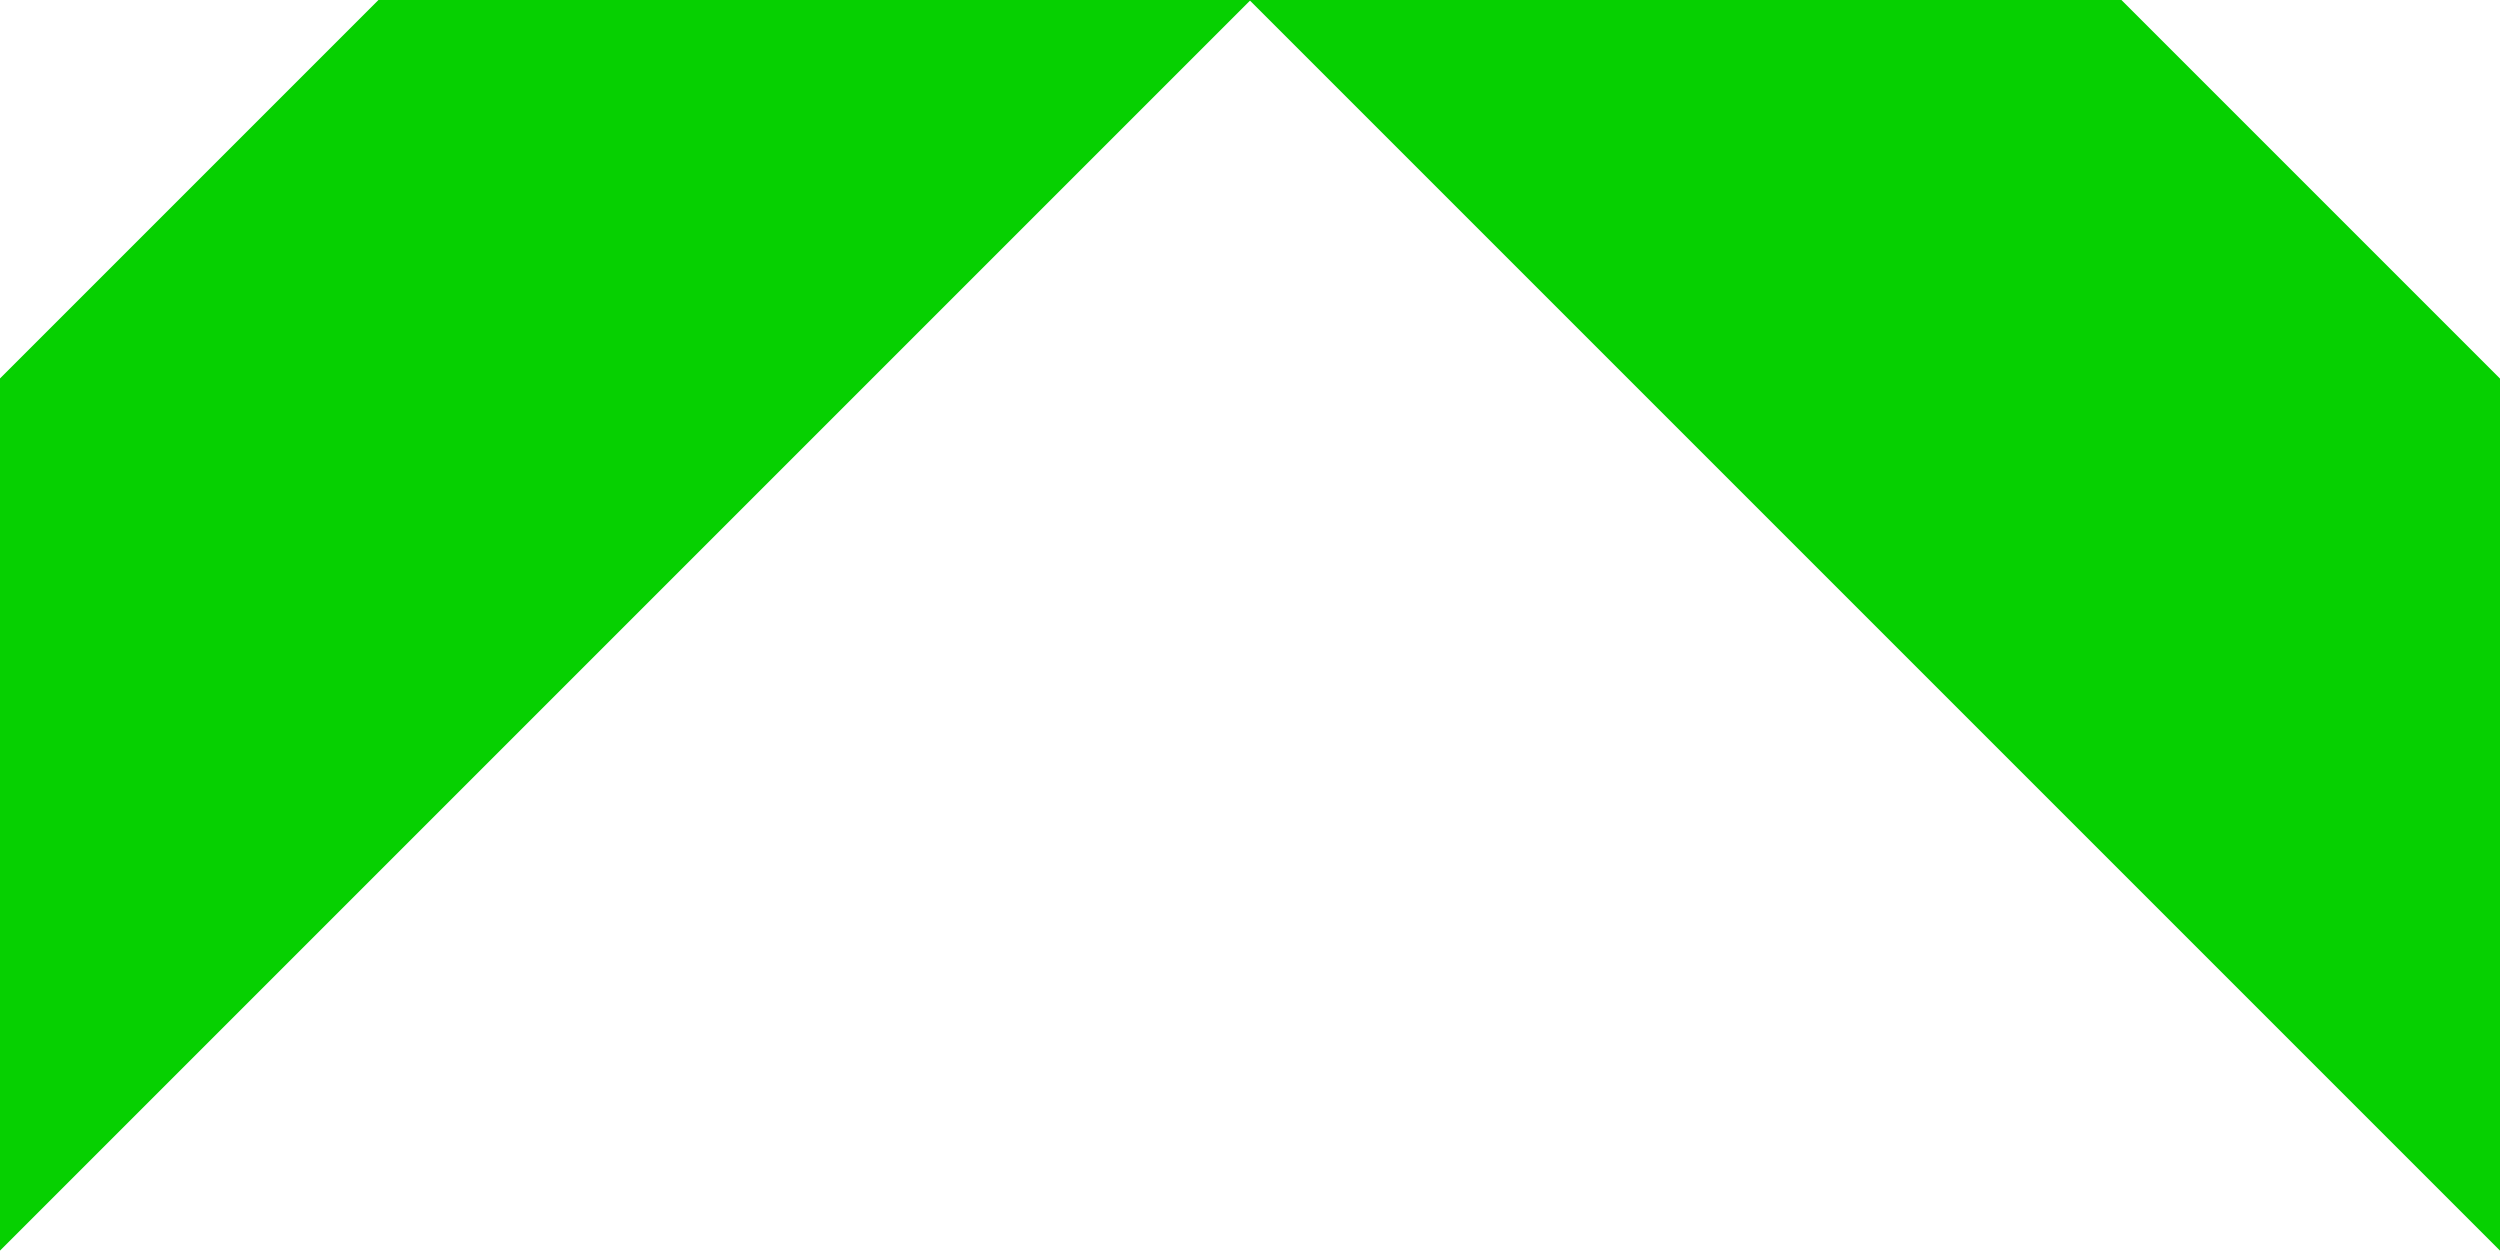 <?xml version="1.0" encoding="UTF-8"?> <svg xmlns="http://www.w3.org/2000/svg" width="410" height="206" viewBox="0 0 410 206" fill="none"><g clip-path="url(#clip0_20_1451)"><rect x="-9.483" y="214.583" width="101.14" height="404.559" transform="rotate(-135 -9.483 214.583)" fill="#06D001"></rect><rect width="101.14" height="404.559" transform="matrix(0.707 -0.707 -0.707 -0.707 419.483 214.583)" fill="#06D001"></rect></g><defs><clipPath id="clip0_20_1451"><rect width="410" height="206" fill="white"></rect></clipPath></defs></svg> 